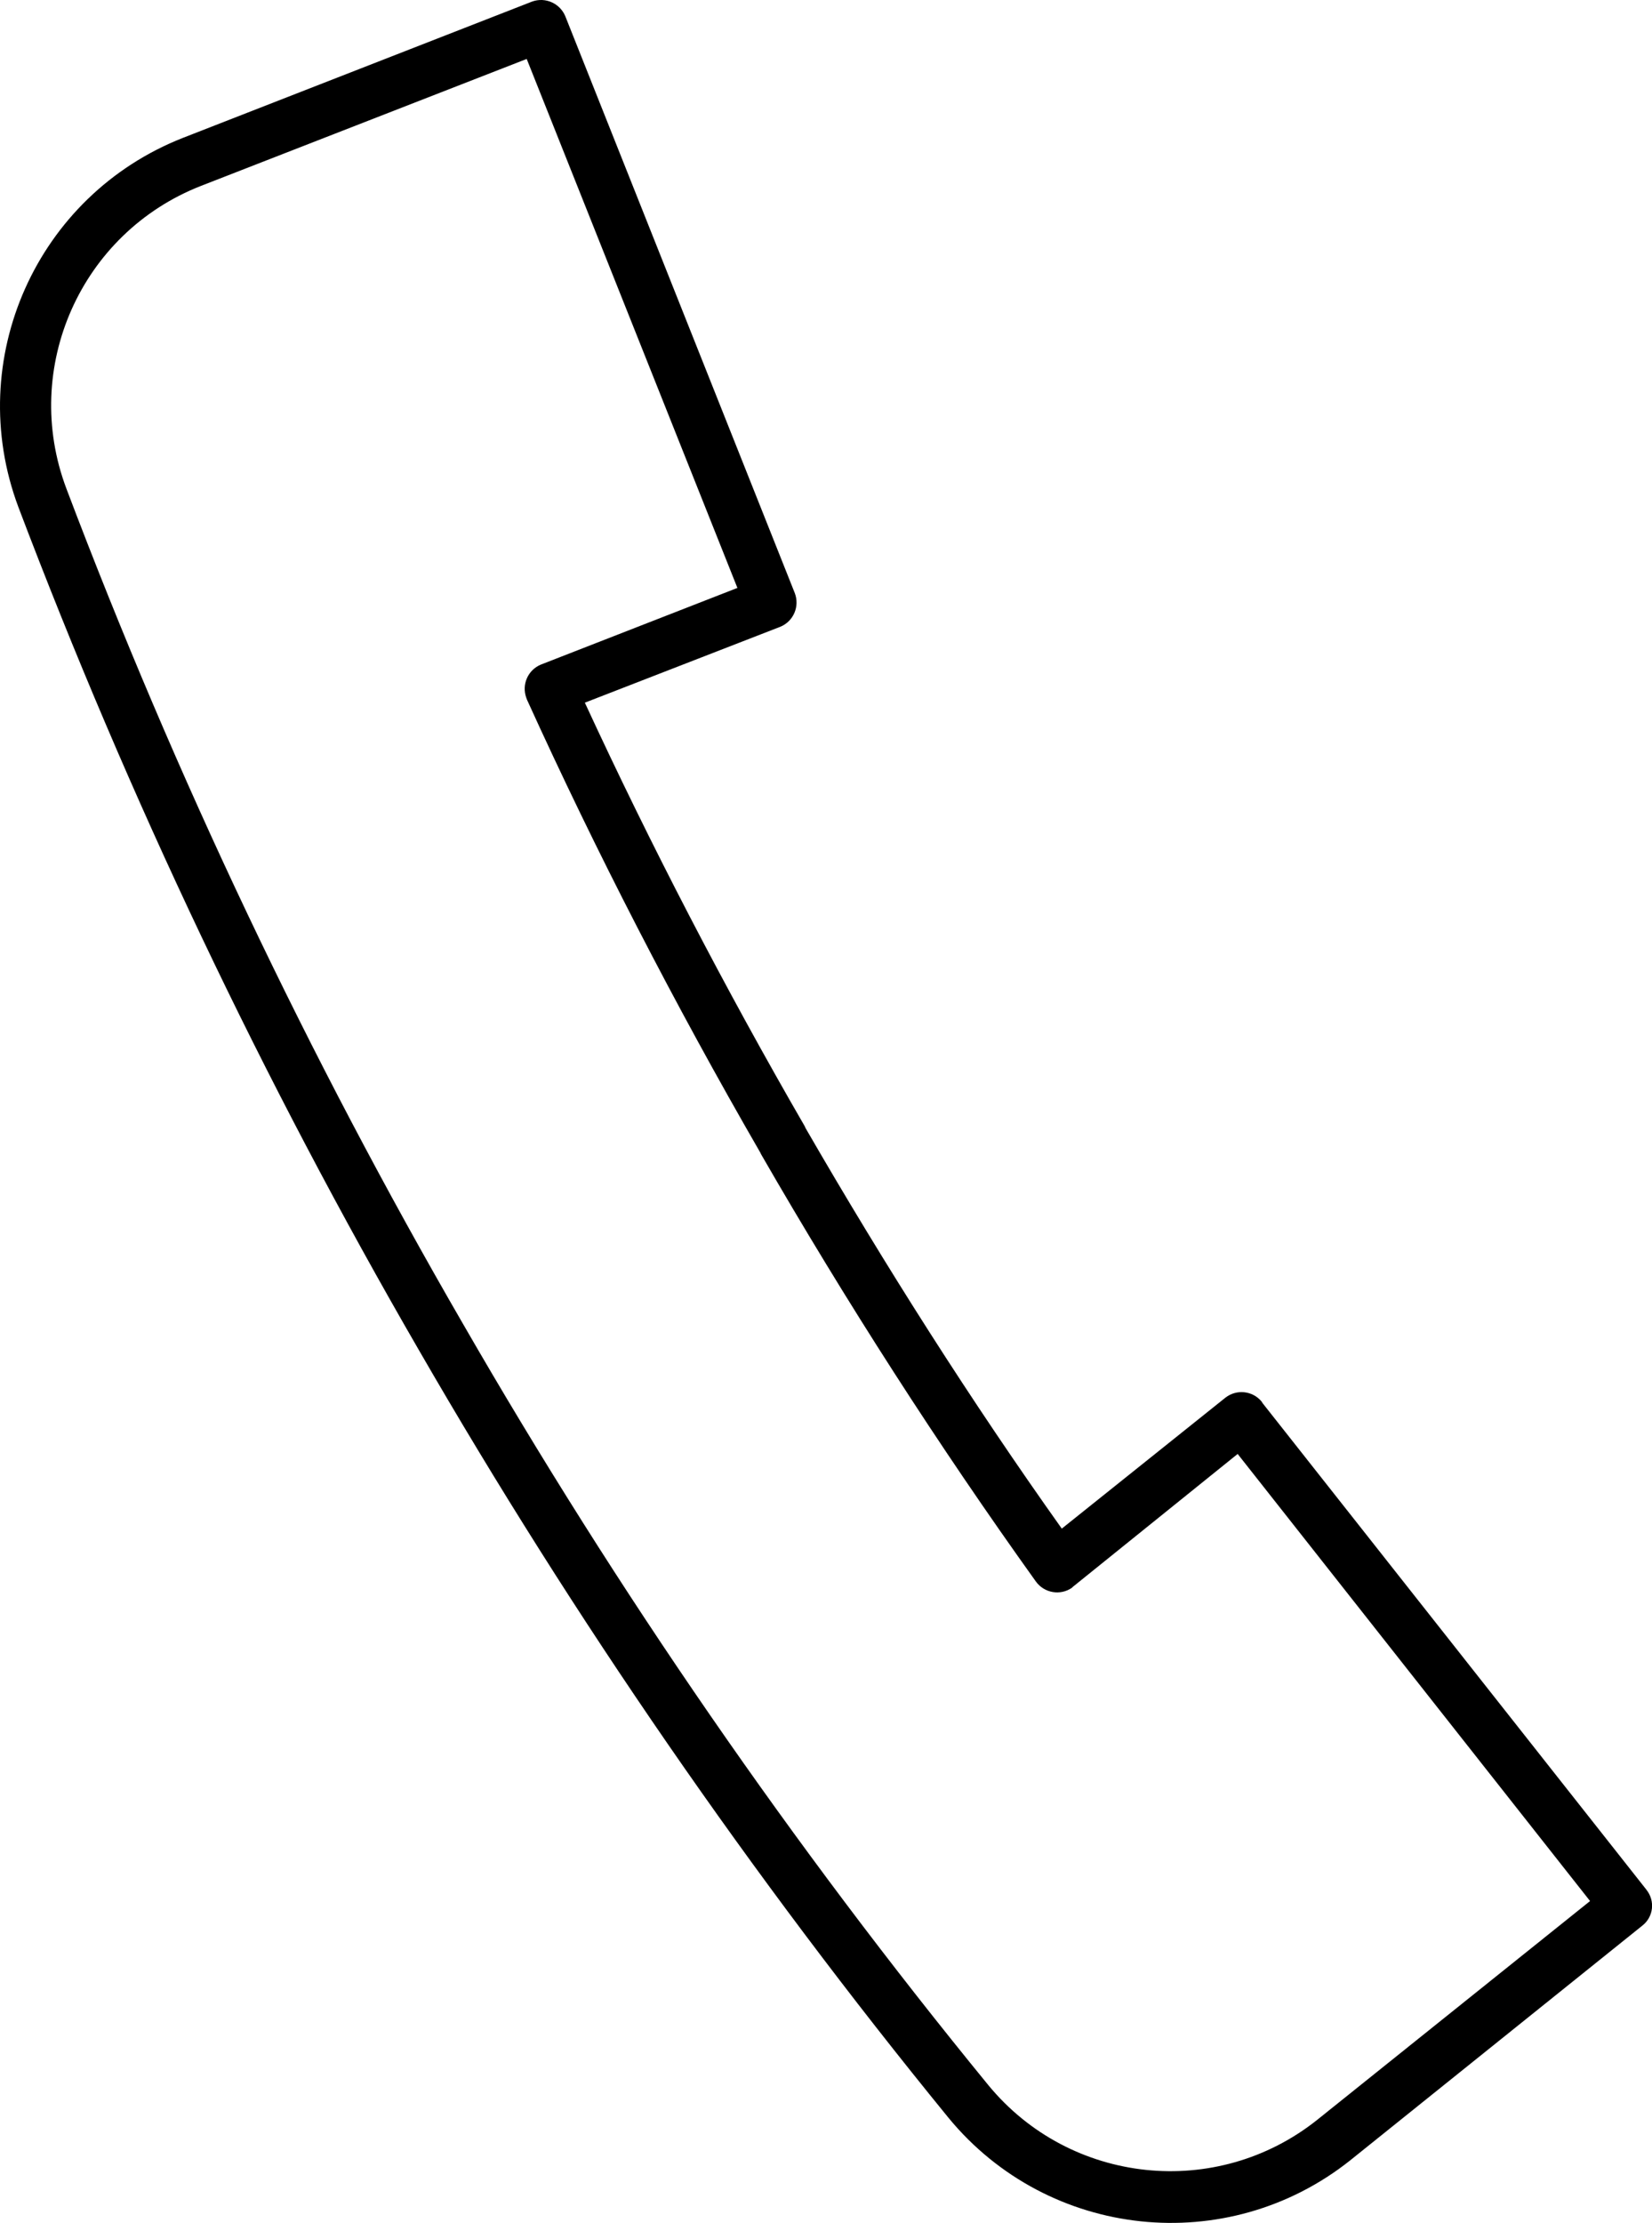 <?xml version="1.0" encoding="utf-8"?>
<!-- Generator: Adobe Illustrator 26.1.0, SVG Export Plug-In . SVG Version: 6.00 Build 0)  -->
<svg version="1.1" id="Ebene_1" xmlns="http://www.w3.org/2000/svg" xmlns:xlink="http://www.w3.org/1999/xlink" x="0px" y="0px"
	 viewBox="0 0 12.615 16.969" style="enable-background:new 0 0 12.615 16.969;" xml:space="preserve">
<style type="text/css">
	.st0{fill-rule:evenodd;clip-rule:evenodd;}
</style>
<path id="Pfad_51" class="st0" d="M9.642,10.712l-0.008-0.013c-0.069-0.083-0.191-0.096-0.276-0.03l-1.25,1
	c-0.69-0.97-1.347-2.002-1.957-3.058L6.146,8.599c-0.613-1.06-1.177-2.146-1.68-3.235l1.494-0.58c0.1-0.042,0.148-0.156,0.109-0.257
	l-1.751-4.4l0,0c-0.04-0.101-0.153-0.152-0.255-0.115l-2.665,1.04C0.279,1.491-0.281,2.745,0.14,3.87
	c0.843,2.224,1.866,4.376,3.058,6.435c1.189,2.06,2.542,4.021,4.046,5.863c0.763,0.926,2.128,1.07,3.067,0.323l2.231-1.792
	c0.084-0.066,0.098-0.187,0.032-0.271c-0.001-0.001-0.002-0.002-0.002-0.003L9.642,10.712z M12.142,14.512l-2.082,1.669
	c-0.769,0.614-1.889,0.496-2.514-0.265c-1.493-1.825-2.834-3.768-4.011-5.811C2.354,8.066,1.341,5.934,0.507,3.73
	C0.159,2.808,0.617,1.778,1.535,1.419L4.022,0.45l1.609,4.038l-1.5,0.585c-0.1,0.041-0.149,0.153-0.112,0.254l0.005,0.014
	c0.529,1.164,1.128,2.326,1.782,3.458L5.811,8.81c0.651,1.13,1.357,2.227,2.1,3.264c0.064,0.087,0.185,0.108,0.274,0.047
	l0.008-0.008l0,0l1.258-1.014L12.142,14.512z M4.02,5.339L4.02,5.339z"/>
</svg>
